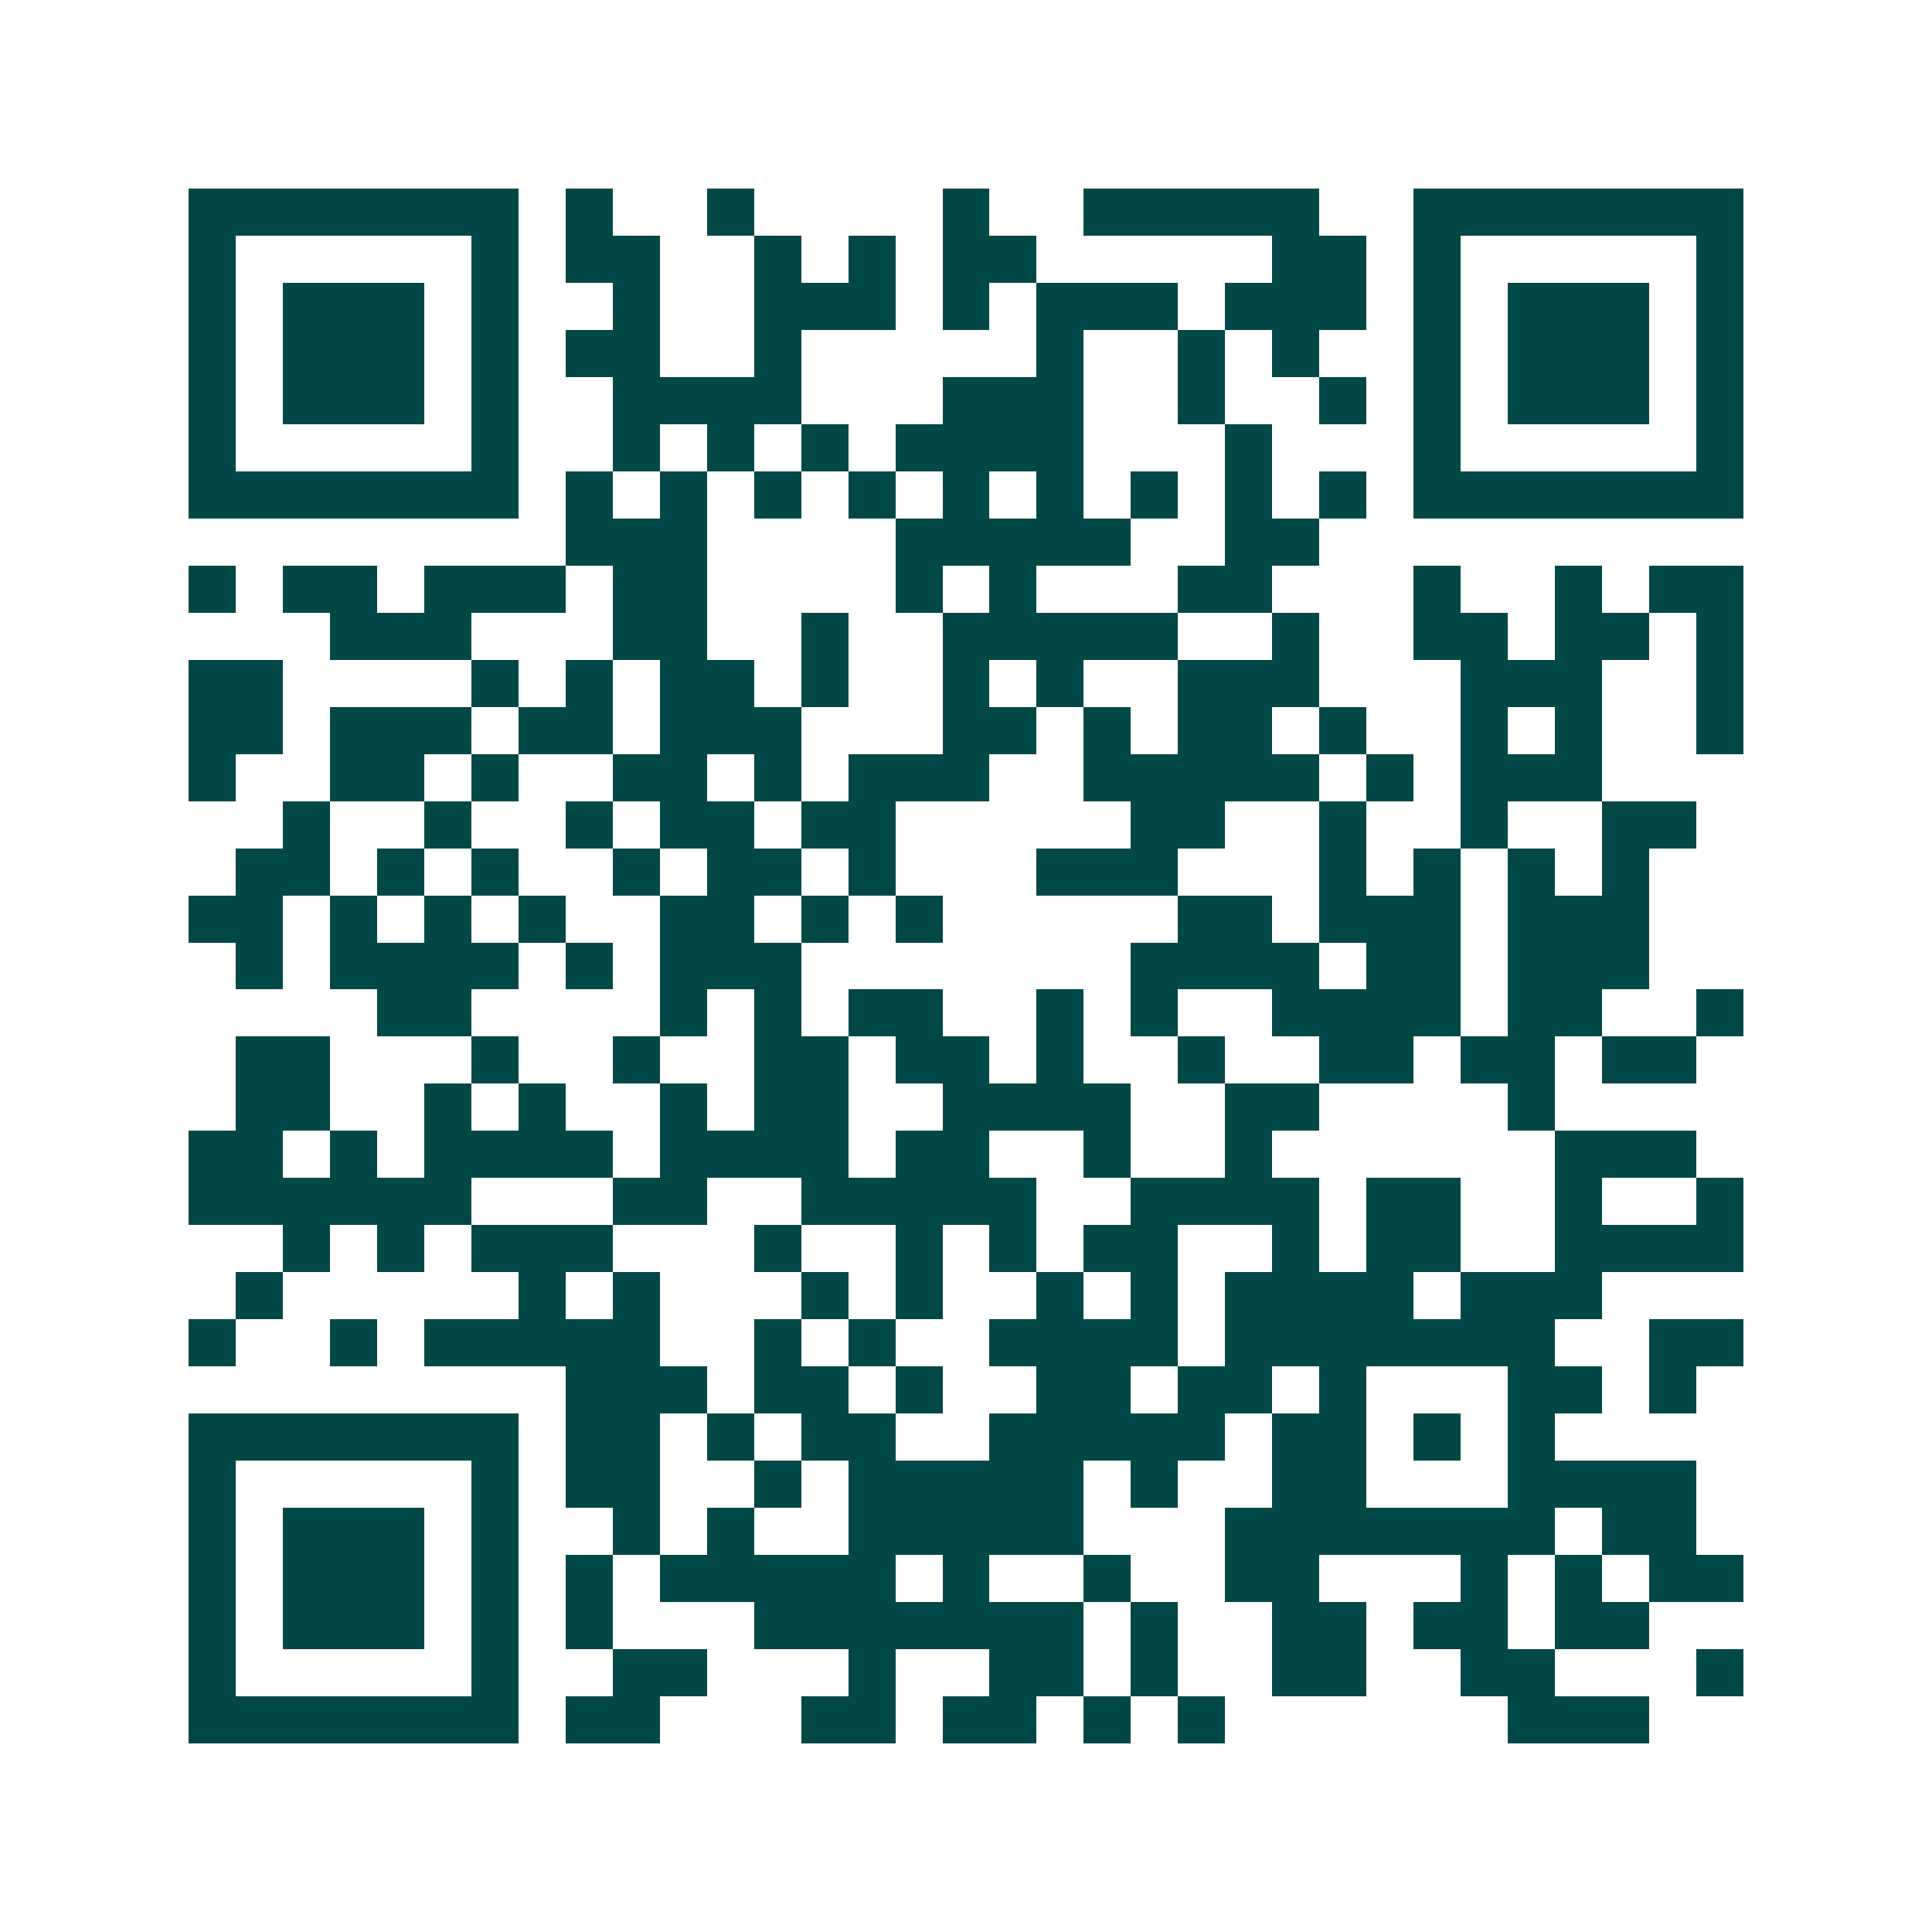 <svg xmlns="http://www.w3.org/2000/svg" width="200" height="200" viewBox="0 0 41 41" shape-rendering="crispEdges"><path fill="#ffffff" d="M0 0h41v41H0z"/><path stroke="#014847" d="M4 4.5h7m1 0h1m2 0h1m4 0h1m2 0h5m2 0h7M4 5.5h1m5 0h1m1 0h2m2 0h1m1 0h1m1 0h2m5 0h2m1 0h1m5 0h1M4 6.5h1m1 0h3m1 0h1m2 0h1m2 0h3m1 0h1m1 0h3m1 0h3m1 0h1m1 0h3m1 0h1M4 7.5h1m1 0h3m1 0h1m1 0h2m2 0h1m5 0h1m2 0h1m1 0h1m2 0h1m1 0h3m1 0h1M4 8.5h1m1 0h3m1 0h1m2 0h4m3 0h3m2 0h1m2 0h1m1 0h1m1 0h3m1 0h1M4 9.5h1m5 0h1m2 0h1m1 0h1m1 0h1m1 0h4m3 0h1m3 0h1m5 0h1M4 10.5h7m1 0h1m1 0h1m1 0h1m1 0h1m1 0h1m1 0h1m1 0h1m1 0h1m1 0h1m1 0h7M12 11.5h3m4 0h5m2 0h2M4 12.5h1m1 0h2m1 0h3m1 0h2m4 0h1m1 0h1m3 0h2m3 0h1m2 0h1m1 0h2M7 13.5h3m3 0h2m2 0h1m2 0h5m2 0h1m2 0h2m1 0h2m1 0h1M4 14.5h2m4 0h1m1 0h1m1 0h2m1 0h1m2 0h1m1 0h1m2 0h3m3 0h3m2 0h1M4 15.5h2m1 0h3m1 0h2m1 0h3m3 0h2m1 0h1m1 0h2m1 0h1m2 0h1m1 0h1m2 0h1M4 16.5h1m2 0h2m1 0h1m2 0h2m1 0h1m1 0h3m2 0h5m1 0h1m1 0h3M6 17.5h1m2 0h1m2 0h1m1 0h2m1 0h2m5 0h2m2 0h1m2 0h1m2 0h2M5 18.5h2m1 0h1m1 0h1m2 0h1m1 0h2m1 0h1m3 0h3m3 0h1m1 0h1m1 0h1m1 0h1M4 19.5h2m1 0h1m1 0h1m1 0h1m2 0h2m1 0h1m1 0h1m5 0h2m1 0h3m1 0h3M5 20.5h1m1 0h4m1 0h1m1 0h3m7 0h4m1 0h2m1 0h3M8 21.5h2m4 0h1m1 0h1m1 0h2m2 0h1m1 0h1m2 0h4m1 0h2m2 0h1M5 22.5h2m3 0h1m2 0h1m2 0h2m1 0h2m1 0h1m2 0h1m2 0h2m1 0h2m1 0h2M5 23.5h2m2 0h1m1 0h1m2 0h1m1 0h2m2 0h4m2 0h2m4 0h1M4 24.5h2m1 0h1m1 0h4m1 0h4m1 0h2m2 0h1m2 0h1m6 0h3M4 25.5h6m3 0h2m2 0h5m2 0h4m1 0h2m2 0h1m2 0h1M6 26.5h1m1 0h1m1 0h3m3 0h1m2 0h1m1 0h1m1 0h2m2 0h1m1 0h2m2 0h4M5 27.5h1m5 0h1m1 0h1m3 0h1m1 0h1m2 0h1m1 0h1m1 0h4m1 0h3M4 28.5h1m2 0h1m1 0h5m2 0h1m1 0h1m2 0h4m1 0h7m2 0h2M12 29.5h3m1 0h2m1 0h1m2 0h2m1 0h2m1 0h1m3 0h2m1 0h1M4 30.5h7m1 0h2m1 0h1m1 0h2m2 0h5m1 0h2m1 0h1m1 0h1M4 31.5h1m5 0h1m1 0h2m2 0h1m1 0h5m1 0h1m2 0h2m3 0h4M4 32.5h1m1 0h3m1 0h1m2 0h1m1 0h1m2 0h5m3 0h7m1 0h2M4 33.5h1m1 0h3m1 0h1m1 0h1m1 0h5m1 0h1m2 0h1m2 0h2m3 0h1m1 0h1m1 0h2M4 34.5h1m1 0h3m1 0h1m1 0h1m3 0h7m1 0h1m2 0h2m1 0h2m1 0h2M4 35.5h1m5 0h1m2 0h2m3 0h1m2 0h2m1 0h1m2 0h2m2 0h2m3 0h1M4 36.5h7m1 0h2m3 0h2m1 0h2m1 0h1m1 0h1m6 0h3"/></svg>
